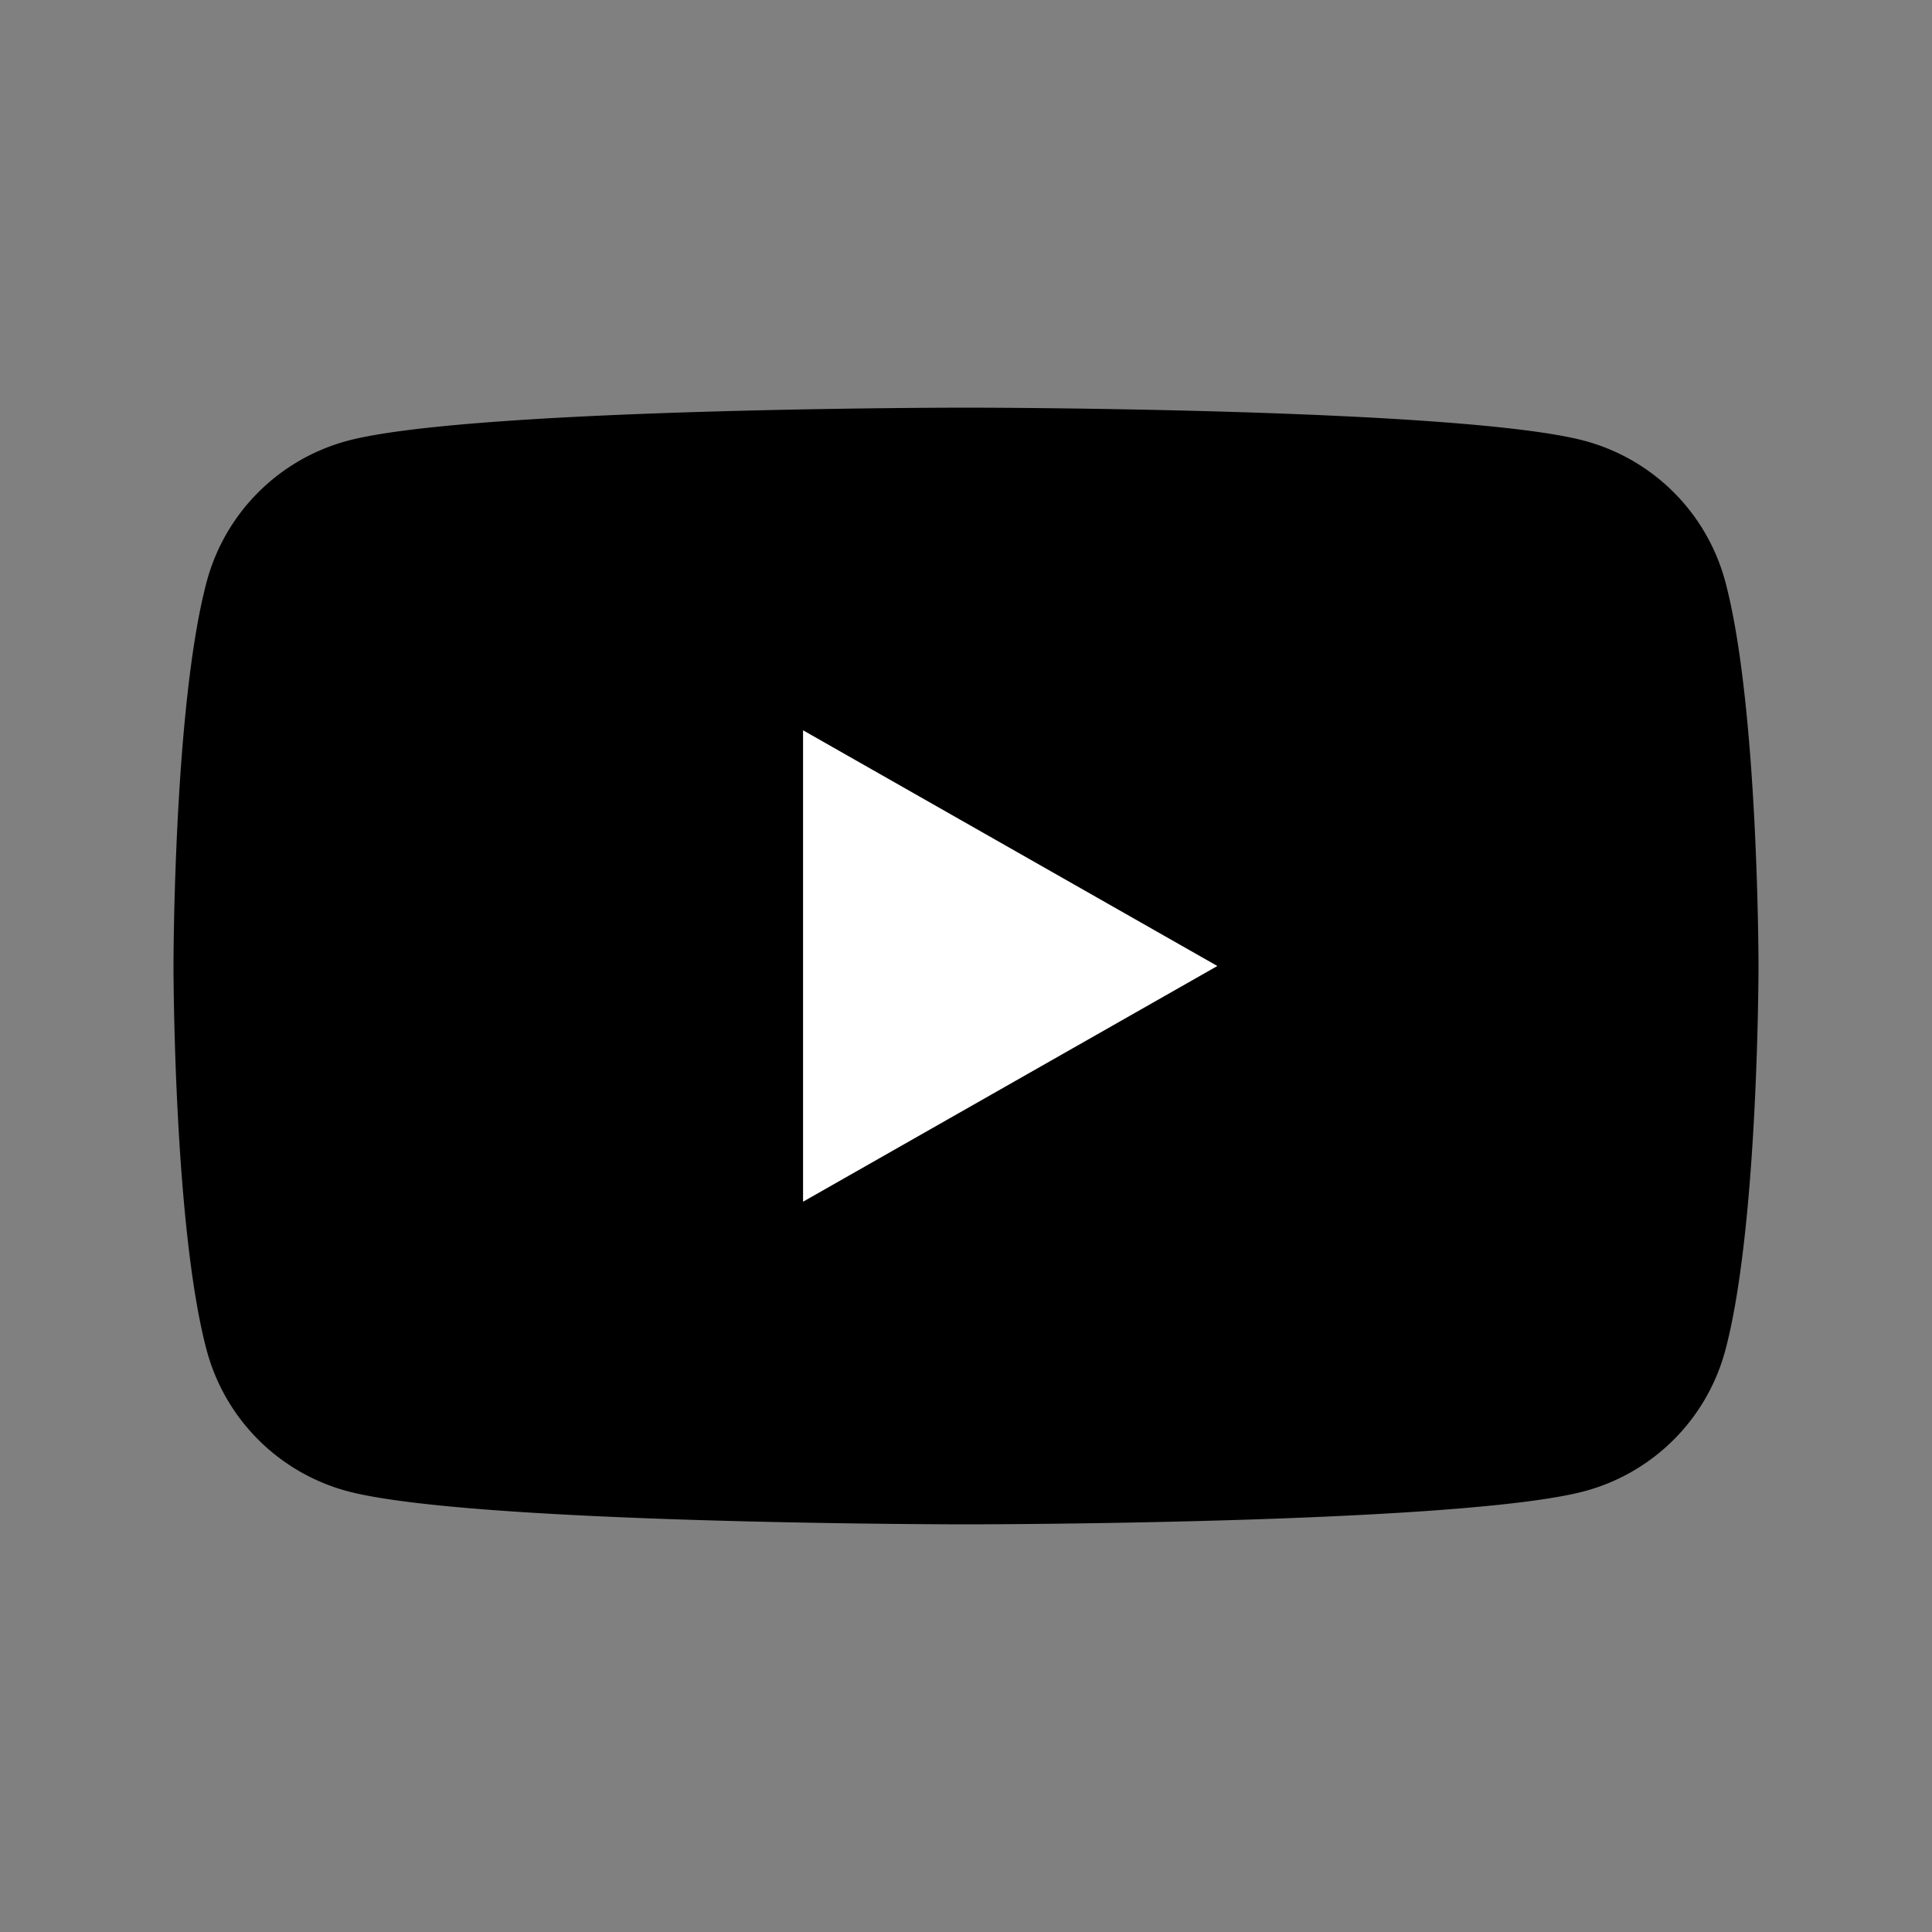 <svg id="Layer_1" data-name="Layer 1" xmlns="http://www.w3.org/2000/svg" viewBox="0 0 500 500"><rect x="0" y="0" width="500" height="500" fill="#808080" stroke="none"/><defs><style>.cls-1{fill:#fff;}</style></defs><path d="M446.53,150.63a51.54,51.54,0,0,0-36.27-36.5C378.27,105.5,250,105.5,250,105.5s-128.27,0-160.26,8.63a51.54,51.54,0,0,0-36.27,36.5C44.9,182.83,44.9,250,44.9,250s0,67.18,8.57,99.37a51.54,51.54,0,0,0,36.27,36.5c32,8.63,160.26,8.63,160.26,8.63s128.27,0,160.26-8.63a51.54,51.54,0,0,0,36.27-36.49C455.1,317.17,455.1,250,455.1,250s0-67.17-8.57-99.37"/><path class="cls-1" d="M207.83,311l107.22-61L207.83,189Z"/></svg>